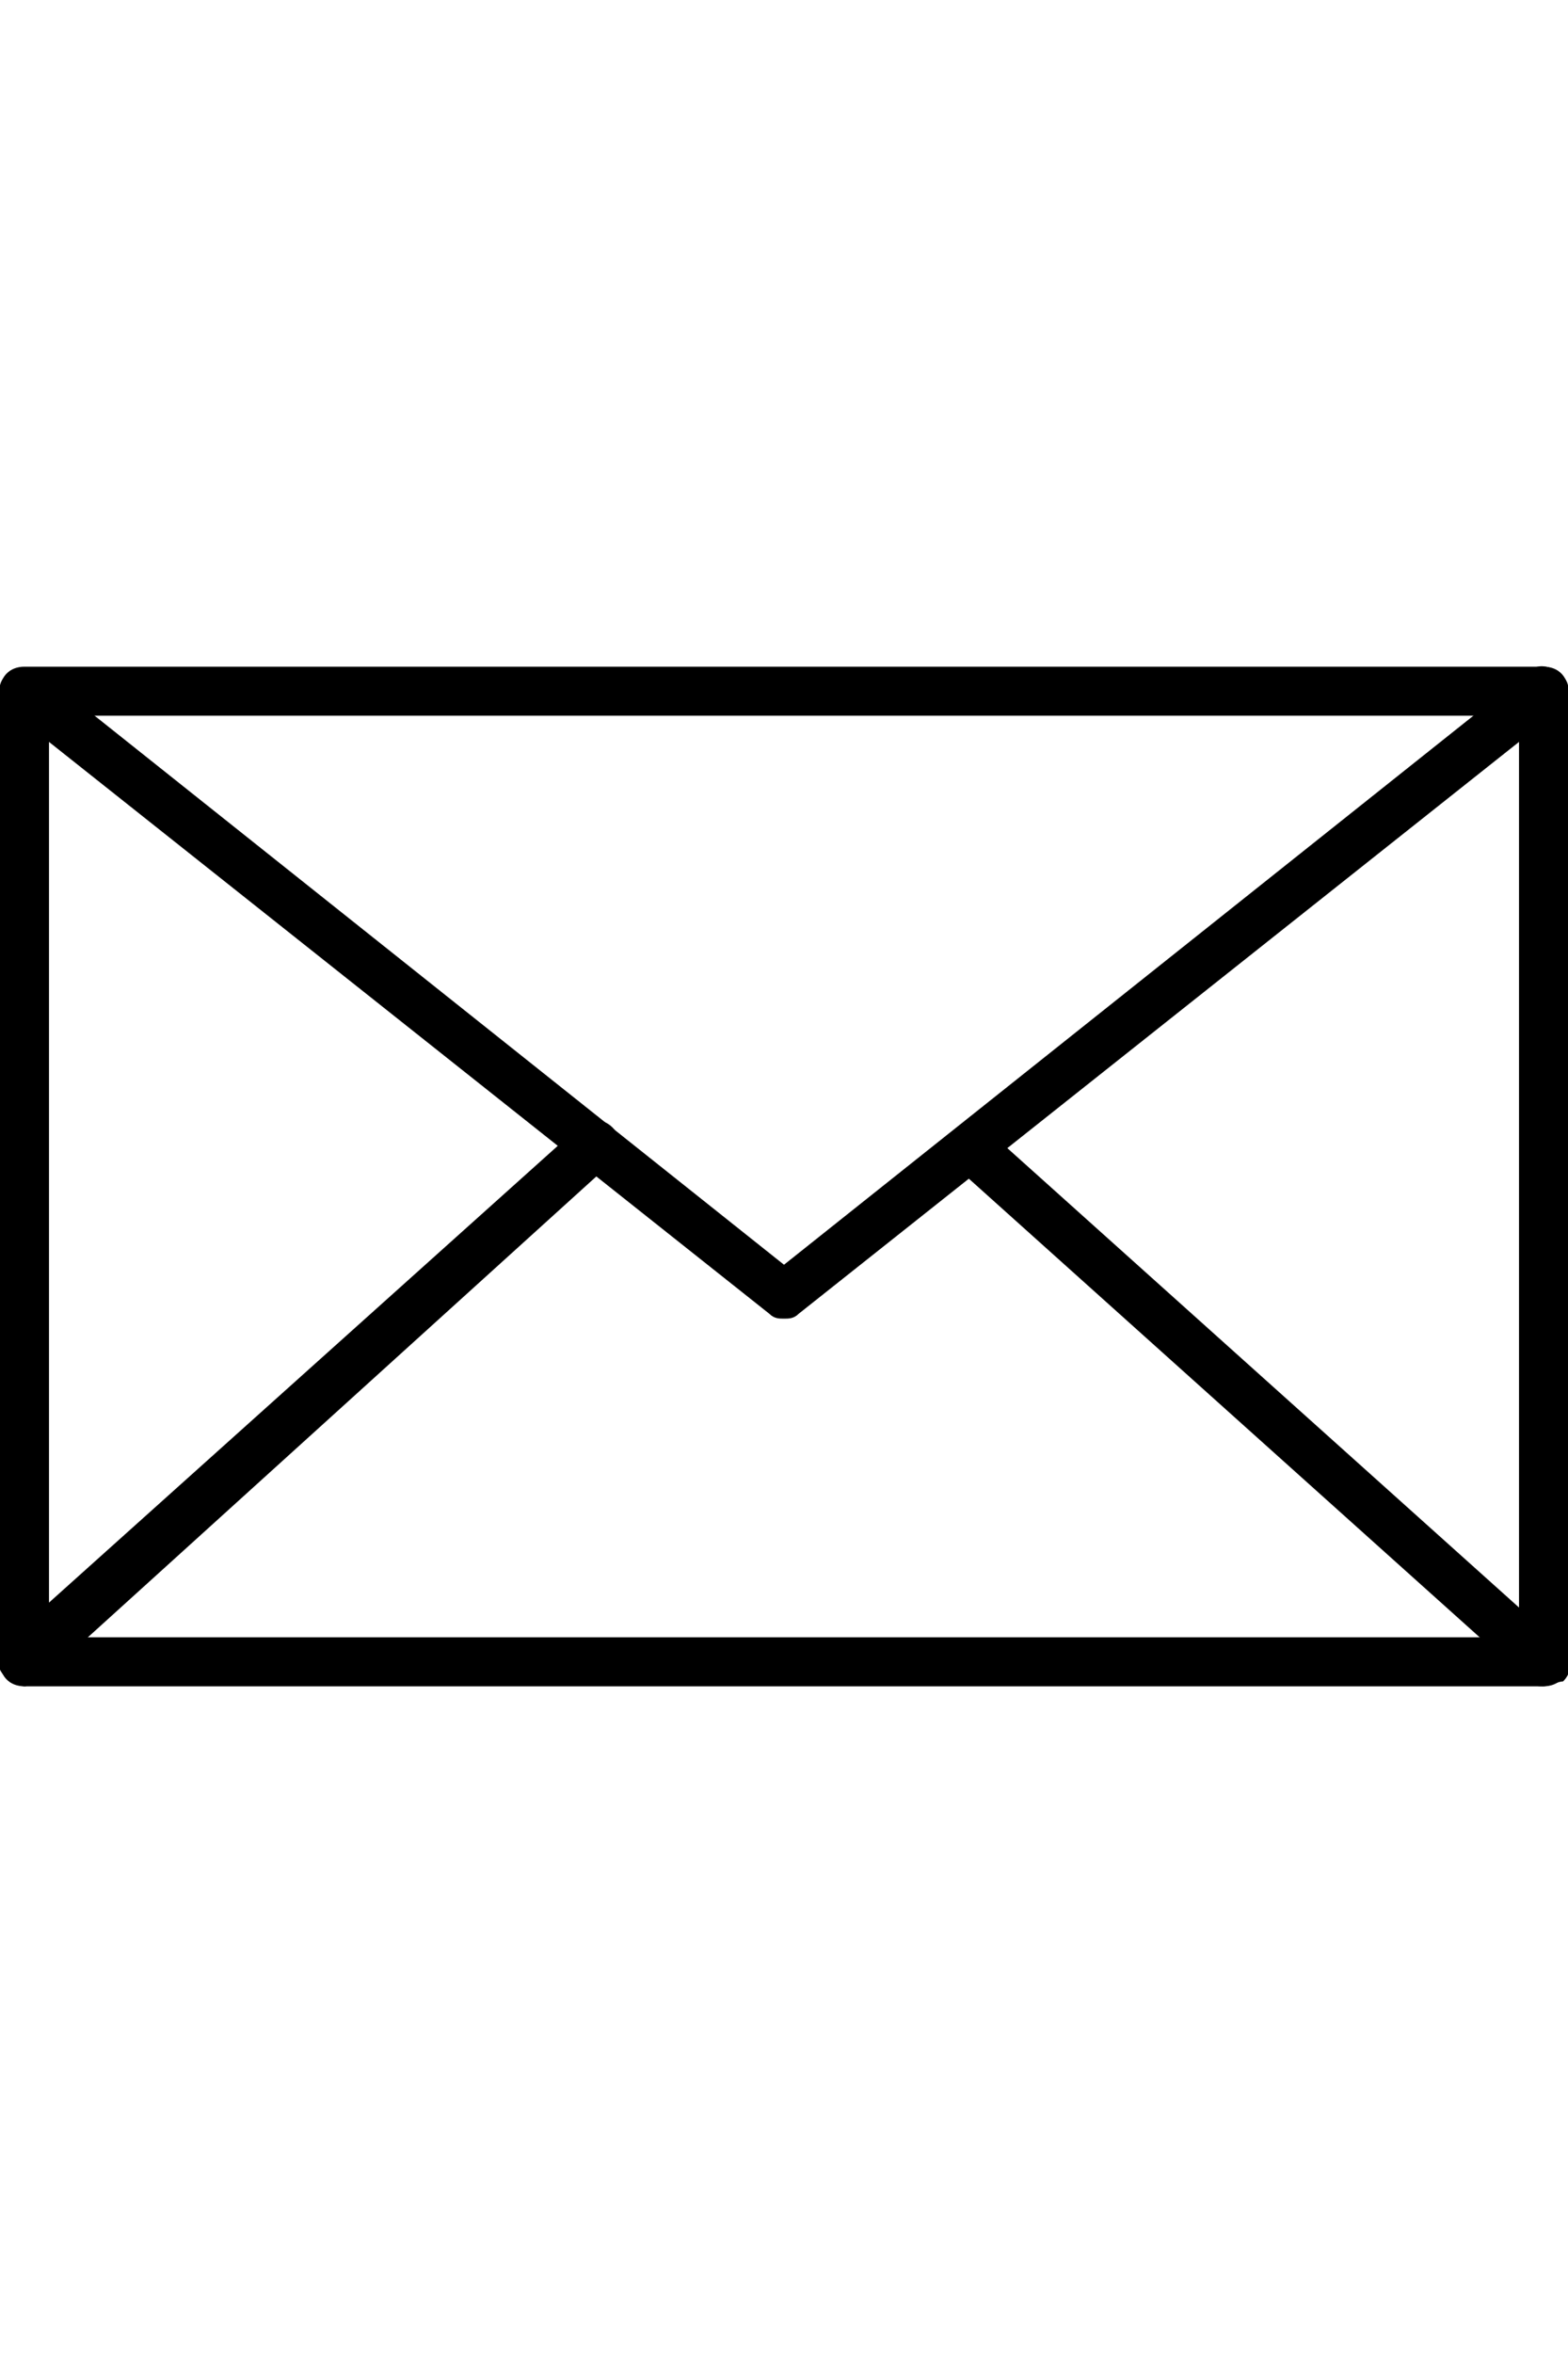 <?xml version="1.0" encoding="utf-8"?>
<!-- Generator: Adobe Illustrator 28.1.0, SVG Export Plug-In . SVG Version: 6.00 Build 0)  -->
<svg version="1.1" xmlns="http://www.w3.org/2000/svg" xmlns:xlink="http://www.w3.org/1999/xlink" x="0px" y="0px"
	 viewBox="0 0 32 48" style="enable-background:new 0 0 32 48;" xml:space="preserve">
<g id="Layer_1">
</g>
<g id="Layer_2">
</g>
<g id="Layer_3">
	<g>
		<g>
			<g>
				<g>
					<path d="M31.5,34.4h-31c-0.3,0-0.5-0.2-0.5-0.5V14.1c0-0.3,0.2-0.5,0.5-0.5h31c0.3,0,0.5,0.2,0.5,0.5v19.8
						C32,34.2,31.8,34.4,31.5,34.4z M1,33.4h30V14.6H1V33.4z"/>
				</g>
			</g>
		</g>
		<g>
			<g>
				<g>
					<path d="M16,26.9c-0.1,0-0.2,0-0.3-0.1L0.2,14.5C0,14.3-0.1,14,0.1,13.8c0.2-0.2,0.5-0.2,0.7-0.1L16,25.8l15.2-12.1
						c0.2-0.2,0.5-0.1,0.7,0.1c0.2,0.2,0.1,0.5-0.1,0.7L16.3,26.8C16.2,26.9,16.1,26.9,16,26.9z"/>
				</g>
			</g>
		</g>
		<g>
			<g>
				<g>
					<path d="M0.5,34.4c-0.1,0-0.3-0.1-0.4-0.2c-0.2-0.2-0.2-0.5,0-0.7l11.7-10.5c0.2-0.2,0.5-0.2,0.7,0c0.2,0.2,0.2,0.5,0,0.7
						L0.8,34.3C0.7,34.3,0.6,34.4,0.5,34.4z"/>
				</g>
			</g>
		</g>
		<g>
			<g>
				<g>
					<path d="M31.5,34.4c-0.1,0-0.2,0-0.3-0.1L19.5,23.8c-0.2-0.2-0.2-0.5,0-0.7c0.2-0.2,0.5-0.2,0.7,0l11.7,10.5
						c0.2,0.2,0.2,0.5,0,0.7C31.8,34.3,31.6,34.4,31.5,34.4z"/>
				</g>
			</g>
		</g>
	</g>
</g>
</svg>
